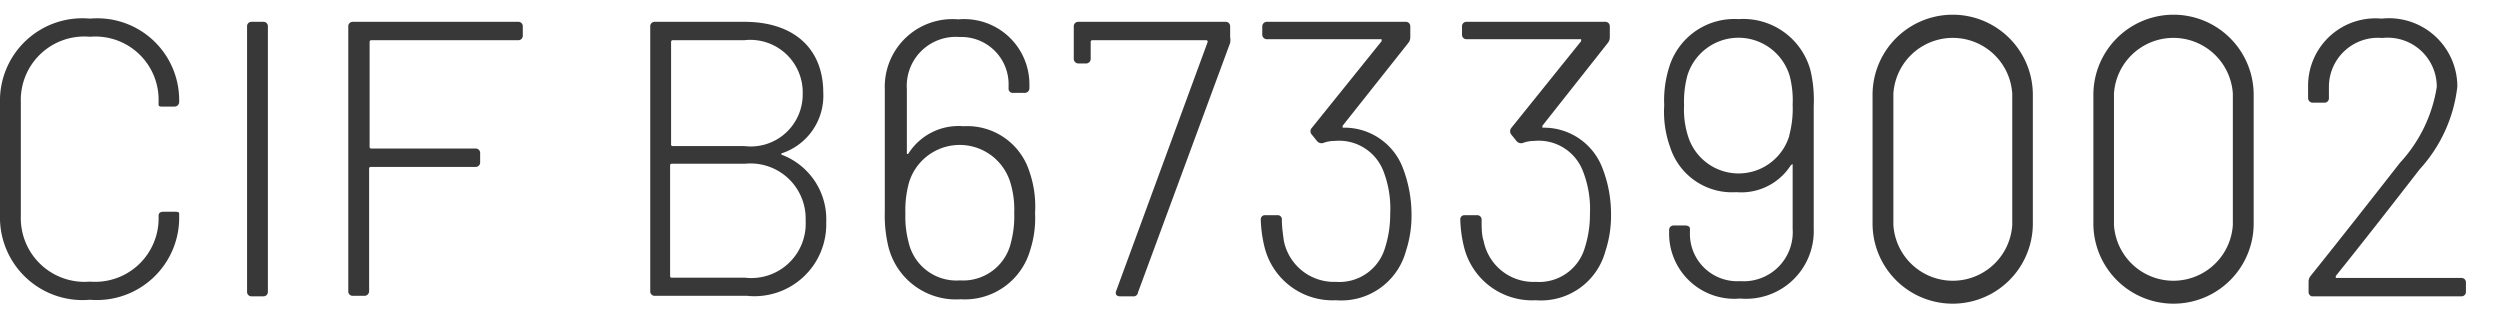 <svg id="Capa_1" data-name="Capa 1" xmlns="http://www.w3.org/2000/svg" viewBox="0 0 102 13"><defs><style>.cls-1{fill:#383838;}</style></defs><title>1</title><path class="cls-1" d="M0,8.77V4.2A3.36,3.36,0,0,1,3.67.76,3.34,3.34,0,0,1,7.31,4.15a.19.19,0,0,1-.19.2H6.66c-.13,0-.19,0-.19-.09v-.1a2.58,2.58,0,0,0-2.8-2.66A2.59,2.59,0,0,0,.85,4.17V8.81a2.6,2.6,0,0,0,2.82,2.68,2.59,2.59,0,0,0,2.8-2.68c0-.11.06-.17.19-.17h.46c.11,0,.19,0,.19.08v.08a3.36,3.36,0,0,1-3.64,3.43A3.37,3.37,0,0,1,0,8.77Z"/><path class="cls-1" d="M10.08,11.9V1.08a.18.18,0,0,1,.19-.19h.47a.18.18,0,0,1,.19.19V11.9a.18.18,0,0,1-.19.19h-.47A.18.18,0,0,1,10.08,11.9Z"/><path class="cls-1" d="M21.14,1.64h-6a.07.07,0,0,0-.06.07V6a.06.06,0,0,0,.06.06h4.26a.18.18,0,0,1,.19.19v.37a.18.18,0,0,1-.19.19H15.12s-.06,0-.06.07v5a.19.19,0,0,1-.2.19H14.4a.18.18,0,0,1-.19-.19V1.08A.18.18,0,0,1,14.4.89h6.74a.18.18,0,0,1,.19.19v.37A.18.18,0,0,1,21.14,1.64Z"/><path class="cls-1" d="M31.91,6.32a2.81,2.81,0,0,1,1.8,2.75,2.93,2.93,0,0,1-3.23,3H26.72a.18.18,0,0,1-.19-.19V1.08a.18.18,0,0,1,.19-.19h3.65c2,0,3.22,1.07,3.22,2.9a2.47,2.47,0,0,1-1.68,2.46C31.86,6.27,31.86,6.3,31.91,6.32ZM27.38,1.71V5.9a.06.06,0,0,0,.06.06h2.93a2.12,2.12,0,0,0,2.38-2.13,2.14,2.14,0,0,0-2.38-2.19H27.44A.07.07,0,0,0,27.38,1.71ZM32.87,9A2.25,2.25,0,0,0,30.4,6.68h-3s-.06,0-.06.07v4.51s0,.07.06.07h3A2.22,2.22,0,0,0,32.87,9Z"/><path class="cls-1" d="M42.23,8.69a4.23,4.23,0,0,1-.2,1.52,2.77,2.77,0,0,1-2.83,2,2.84,2.84,0,0,1-2.94-2.09,5.38,5.38,0,0,1-.16-1.48v-5a2.76,2.76,0,0,1,3-2.85A2.66,2.66,0,0,1,42,3.47v.12a.19.19,0,0,1-.2.2h-.46a.17.17,0,0,1-.19-.15V3.51a1.93,1.93,0,0,0-2-2,2,2,0,0,0-2.15,2.13v2.6c0,.06.05.06.08,0a2.42,2.42,0,0,1,2.23-1.09A2.66,2.66,0,0,1,42,7,4.33,4.33,0,0,1,42.23,8.69Zm-.85,0a3.78,3.78,0,0,0-.16-1.25,2.16,2.16,0,0,0-4.13,0,4.23,4.23,0,0,0-.15,1.27,4,4,0,0,0,.13,1.17,2,2,0,0,0,2.1,1.56,2,2,0,0,0,2.08-1.56A4.13,4.13,0,0,0,41.38,8.69Z"/><path class="cls-1" d="M45.54,11.87,49.27,1.72a.06.06,0,0,0-.05-.08H44.56a.07.07,0,0,0-.06.07v.68a.19.19,0,0,1-.2.2H44a.19.19,0,0,1-.19-.2V1.08A.18.18,0,0,1,44,.89h6a.18.18,0,0,1,.19.19v.43a.71.71,0,0,1,0,.24L46.43,11.93a.18.18,0,0,1-.21.16H45.7C45.55,12.09,45.49,12,45.54,11.87Z"/><path class="cls-1" d="M57.59,8.72a4.65,4.65,0,0,1-.23,1.53,2.73,2.73,0,0,1-2.85,2,2.86,2.86,0,0,1-2.91-2.14,5.21,5.21,0,0,1-.16-1.14.17.17,0,0,1,.19-.19h.48a.17.17,0,0,1,.19.19c0,.29.05.63.08.85a2.09,2.09,0,0,0,2.13,1.68,1.94,1.94,0,0,0,2-1.39,4.45,4.45,0,0,0,.21-1.38A4.22,4.22,0,0,0,56.45,7a1.94,1.94,0,0,0-2-1.25,1.25,1.25,0,0,0-.45.08.24.24,0,0,1-.27-.08l-.21-.26a.2.2,0,0,1,0-.27l2.85-3.54a0,0,0,0,0,0-.08H51.7a.19.19,0,0,1-.2-.19V1.08a.19.19,0,0,1,.2-.19h5.65a.18.18,0,0,1,.19.19v.43a.36.36,0,0,1-.08.24L54.78,5.13s0,.08,0,.08a2.55,2.55,0,0,1,2.44,1.6A5.33,5.33,0,0,1,57.59,8.72Z"/><path class="cls-1" d="M65.73,8.72a4.65,4.65,0,0,1-.23,1.53,2.72,2.72,0,0,1-2.84,2,2.86,2.86,0,0,1-2.92-2.14,5.21,5.21,0,0,1-.16-1.14.17.17,0,0,1,.19-.19h.48a.18.18,0,0,1,.2.19c0,.29,0,.63.08.85a2.07,2.07,0,0,0,2.13,1.68,1.94,1.94,0,0,0,2-1.39,4.45,4.45,0,0,0,.21-1.38A4.22,4.22,0,0,0,64.59,7a1.93,1.93,0,0,0-2-1.25,1.29,1.29,0,0,0-.45.08.24.24,0,0,1-.27-.08l-.21-.26a.22.22,0,0,1,0-.27l2.85-3.54s0-.08,0-.08H59.84a.18.18,0,0,1-.19-.19V1.08a.18.18,0,0,1,.19-.19h5.65a.18.18,0,0,1,.19.19v.43a.36.36,0,0,1-.08.24L62.93,5.13s0,.08,0,.08a2.55,2.55,0,0,1,2.43,1.6A5.12,5.12,0,0,1,65.73,8.72Z"/><path class="cls-1" d="M74,4.33v5a2.76,2.76,0,0,1-3,2.85,2.66,2.66,0,0,1-2.9-2.7V9.39a.18.18,0,0,1,.19-.19h.47c.11,0,.19.05.19.13v.14a1.93,1.93,0,0,0,2.05,2,2,2,0,0,0,2.14-2.13V6.75c0-.07,0-.07-.08,0a2.4,2.4,0,0,1-2.22,1.09A2.65,2.65,0,0,1,68.14,6,4.24,4.24,0,0,1,67.9,4.3a4.5,4.5,0,0,1,.19-1.52,2.78,2.78,0,0,1,2.84-2,2.84,2.84,0,0,1,2.94,2.1A5.32,5.32,0,0,1,74,4.33Zm-1,1.2a4.2,4.2,0,0,0,.14-1.26,3.94,3.94,0,0,0-.12-1.17,2.18,2.18,0,0,0-4.18,0,4.13,4.13,0,0,0-.13,1.2,3.57,3.57,0,0,0,.16,1.25,2.16,2.16,0,0,0,4.13,0Z"/><path class="cls-1" d="M76.4,9.12V3.87a3.27,3.27,0,0,1,6.54,0V9.12a3.27,3.27,0,0,1-6.54,0Zm5.7.06V3.82a2.43,2.43,0,0,0-4.85,0V9.18a2.43,2.43,0,0,0,4.85,0Z"/><path class="cls-1" d="M85.41,9.12V3.87a3.27,3.27,0,0,1,6.54,0V9.12a3.27,3.27,0,0,1-6.54,0Zm5.69.06V3.82a2.43,2.43,0,0,0-4.85,0V9.18a2.43,2.43,0,0,0,4.85,0Z"/><path class="cls-1" d="M94.19,11.9v-.4a.37.37,0,0,1,.08-.24c1.23-1.53,2.46-3.1,3.65-4.62a5.9,5.9,0,0,0,1.5-3.09,2,2,0,0,0-2.22-2,2,2,0,0,0-2.18,2V4a.18.18,0,0,1-.19.19h-.46a.19.19,0,0,1-.2-.19V3.45a2.75,2.75,0,0,1,3-2.69,2.79,2.79,0,0,1,3.09,2.77,6,6,0,0,1-1.54,3.38c-1.1,1.42-2.24,2.88-3.42,4.35,0,.05,0,.08,0,.08h5.12a.18.18,0,0,1,.19.19v.37a.18.18,0,0,1-.19.19h-6.1A.18.18,0,0,1,94.19,11.9Z"/></svg>